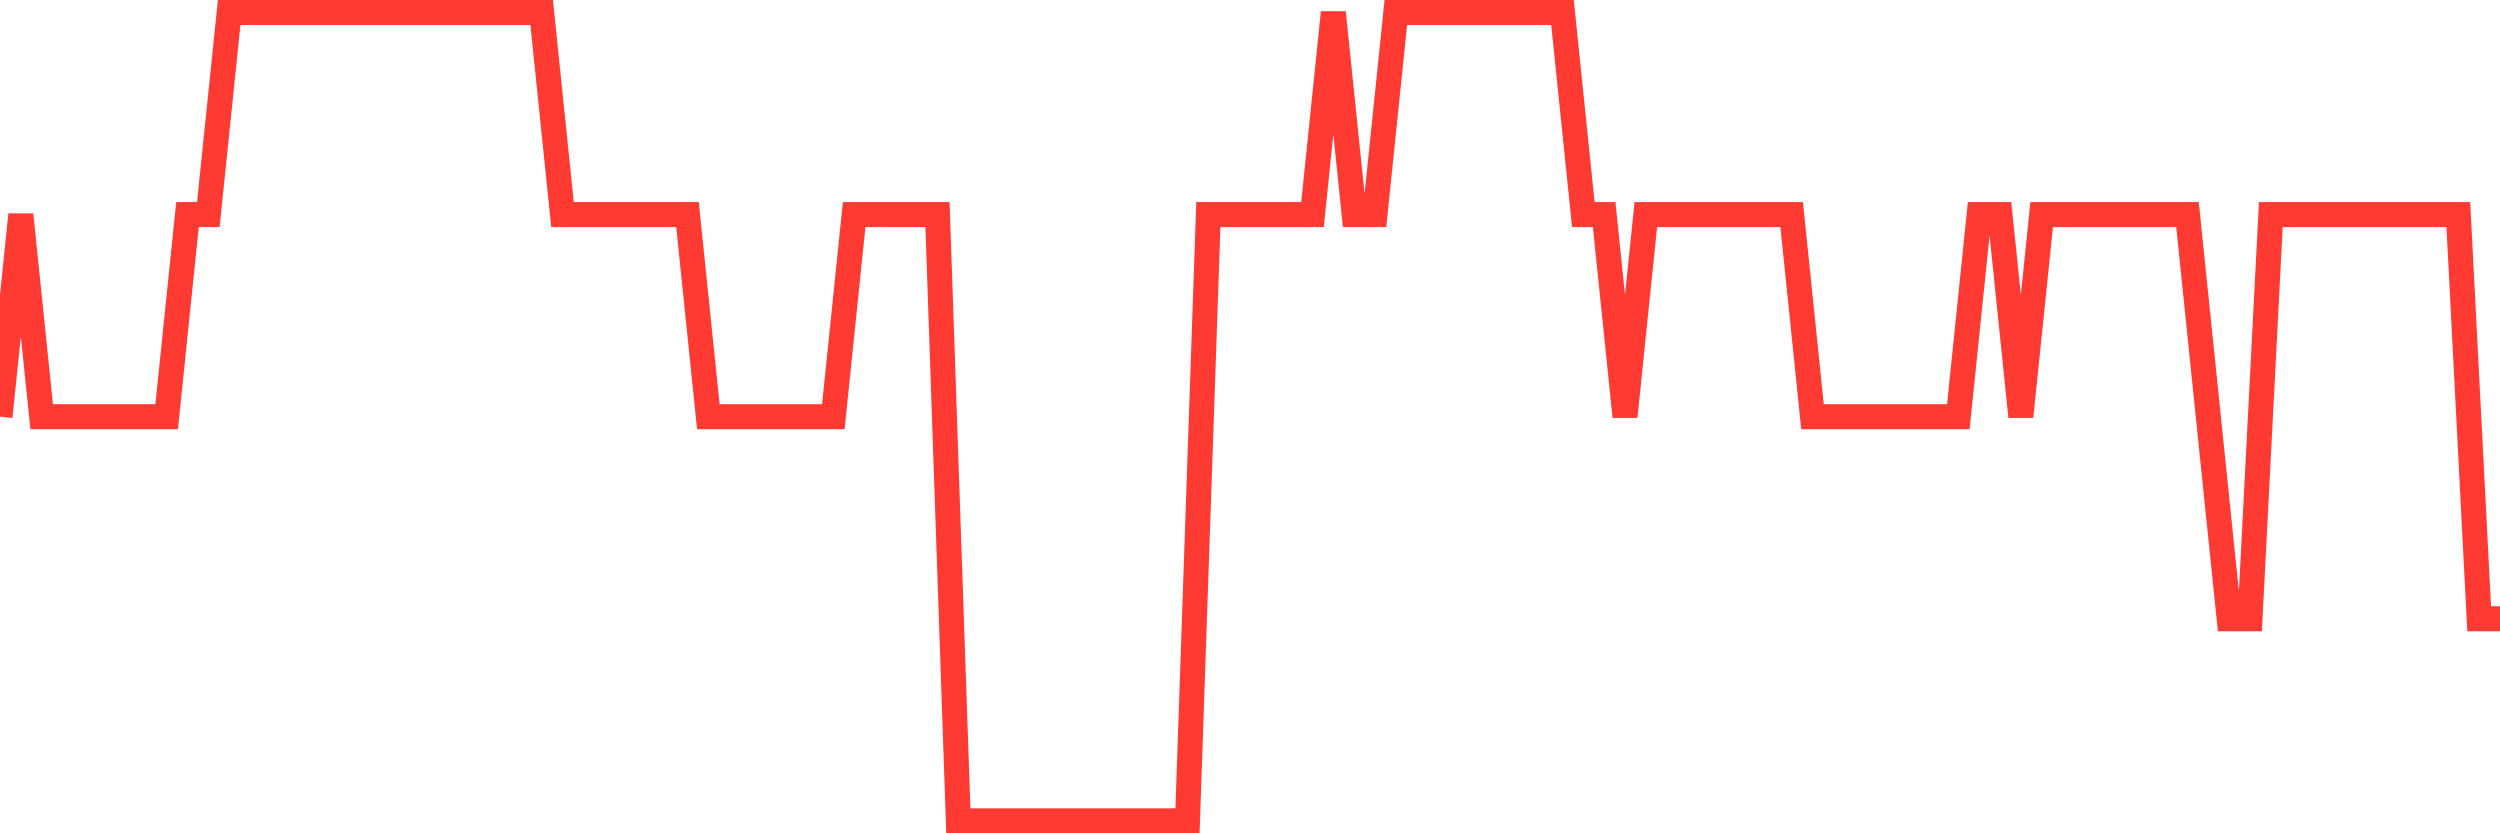 <svg
  xmlns="http://www.w3.org/2000/svg"
  xmlns:xlink="http://www.w3.org/1999/xlink"
  width="120"
  height="40"
  viewBox="0 0 120 40"
  preserveAspectRatio="none"
>
  <polyline
    points="0,20 1,10.3 2,20 3,20 4,20 5,20 6,20 7,20 8,20 9,10.3 10,10.3 11,0.6 12,0.6 13,0.6 14,0.6 15,0.6 16,0.6 17,0.6 18,0.6 19,0.6 20,0.6 21,0.6 22,0.6 23,0.6 24,0.6 25,0.6 26,0.6 27,10.3 28,10.3 29,10.3 30,10.3 31,10.3 32,10.3 33,10.3 34,20 35,20 36,20 37,20 38,20 39,20 40,20 41,10.3 42,10.3 43,10.3 44,10.3 45,10.3 46,39.4 47,39.4 48,39.4 49,39.4 50,39.4 51,39.4 52,39.4 53,39.4 54,39.4 55,39.4 56,39.4 57,39.4 58,10.3 59,10.3 60,10.3 61,10.3 62,10.3 63,10.3 64,0.6 65,10.3 66,10.3 67,0.6 68,0.6 69,0.6 70,0.6 71,0.6 72,0.6 73,0.6 74,0.6 75,0.6 76,10.3 77,10.3 78,20 79,10.3 80,10.3 81,10.3 82,10.3 83,10.3 84,10.3 85,10.3 86,10.3 87,20 88,20 89,20 90,20 91,20 92,20 93,20 94,20 95,10.3 96,10.3 97,20 98,10.3 99,10.3 100,10.3 101,10.3 102,10.3 103,10.3 104,10.3 105,10.3 106,20 107,29.7 108,29.7 109,10.3 110,10.3 111,10.3 112,10.3 113,10.3 114,10.3 115,10.3 116,10.3 117,10.3 118,10.3 119,29.7 120,29.7"
    fill="none"
    stroke="#ff3a33"
    stroke-width="1.2"
  >
  </polyline>
</svg>